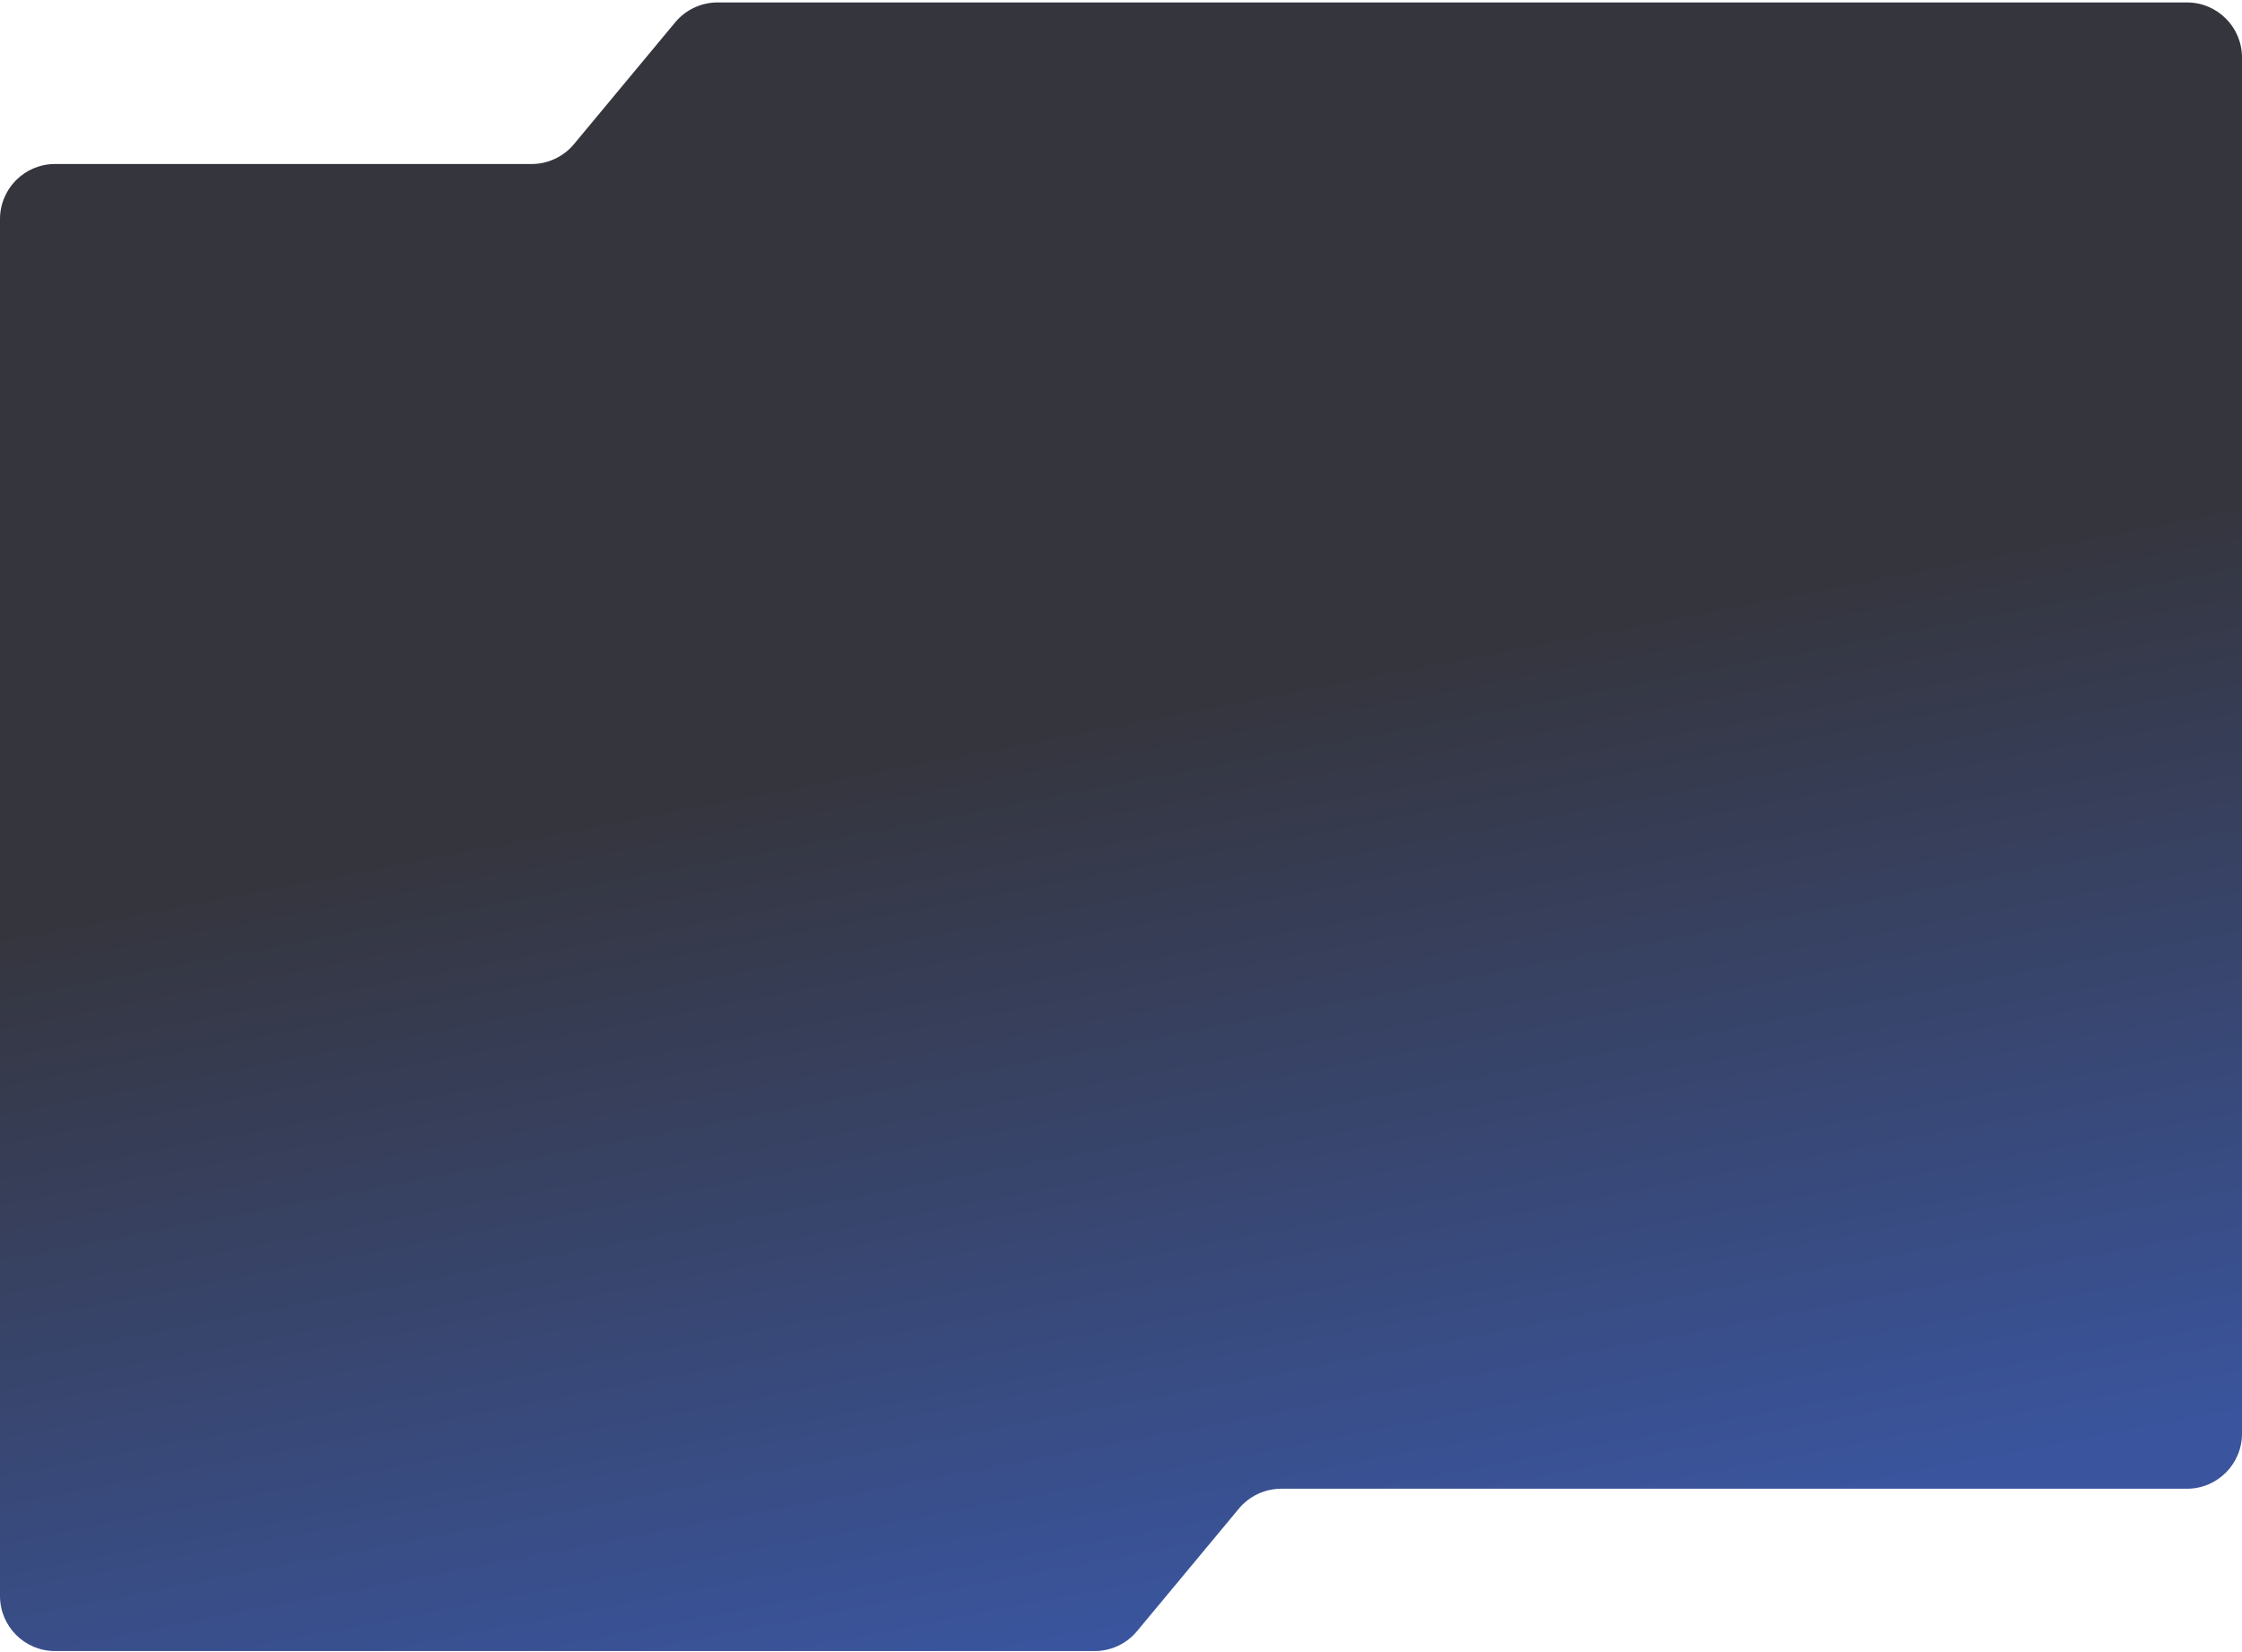 <?xml version="1.0" encoding="UTF-8"?> <svg xmlns="http://www.w3.org/2000/svg" width="680" height="501" viewBox="0 0 680 501" fill="none"><path d="M680 434.809C680 444.032 672.523 451.509 663.3 451.509H388.603C383.64 451.509 378.933 453.717 375.761 457.534L344.854 494.715C341.681 498.532 336.975 500.74 332.011 500.74H16.7C7.477 500.74 0 493.263 0 484.04V66.439C0 57.216 7.477 49.739 16.7 49.739H161.243C166.206 49.739 170.912 47.532 174.085 43.715L204.8 6.764C207.972 2.947 212.679 0.74 217.642 0.74H663.3C672.523 0.74 680 8.216 680 17.439V434.809Z" fill="url(#paint0_linear_588_3221)"></path><defs><linearGradient id="paint0_linear_588_3221" x1="267.752" y1="229.659" x2="319.999" y2="500.74" gradientUnits="userSpaceOnUse"><stop stop-color="#35353D"></stop><stop offset="1" stop-color="#3A559E"></stop></linearGradient></defs></svg> 